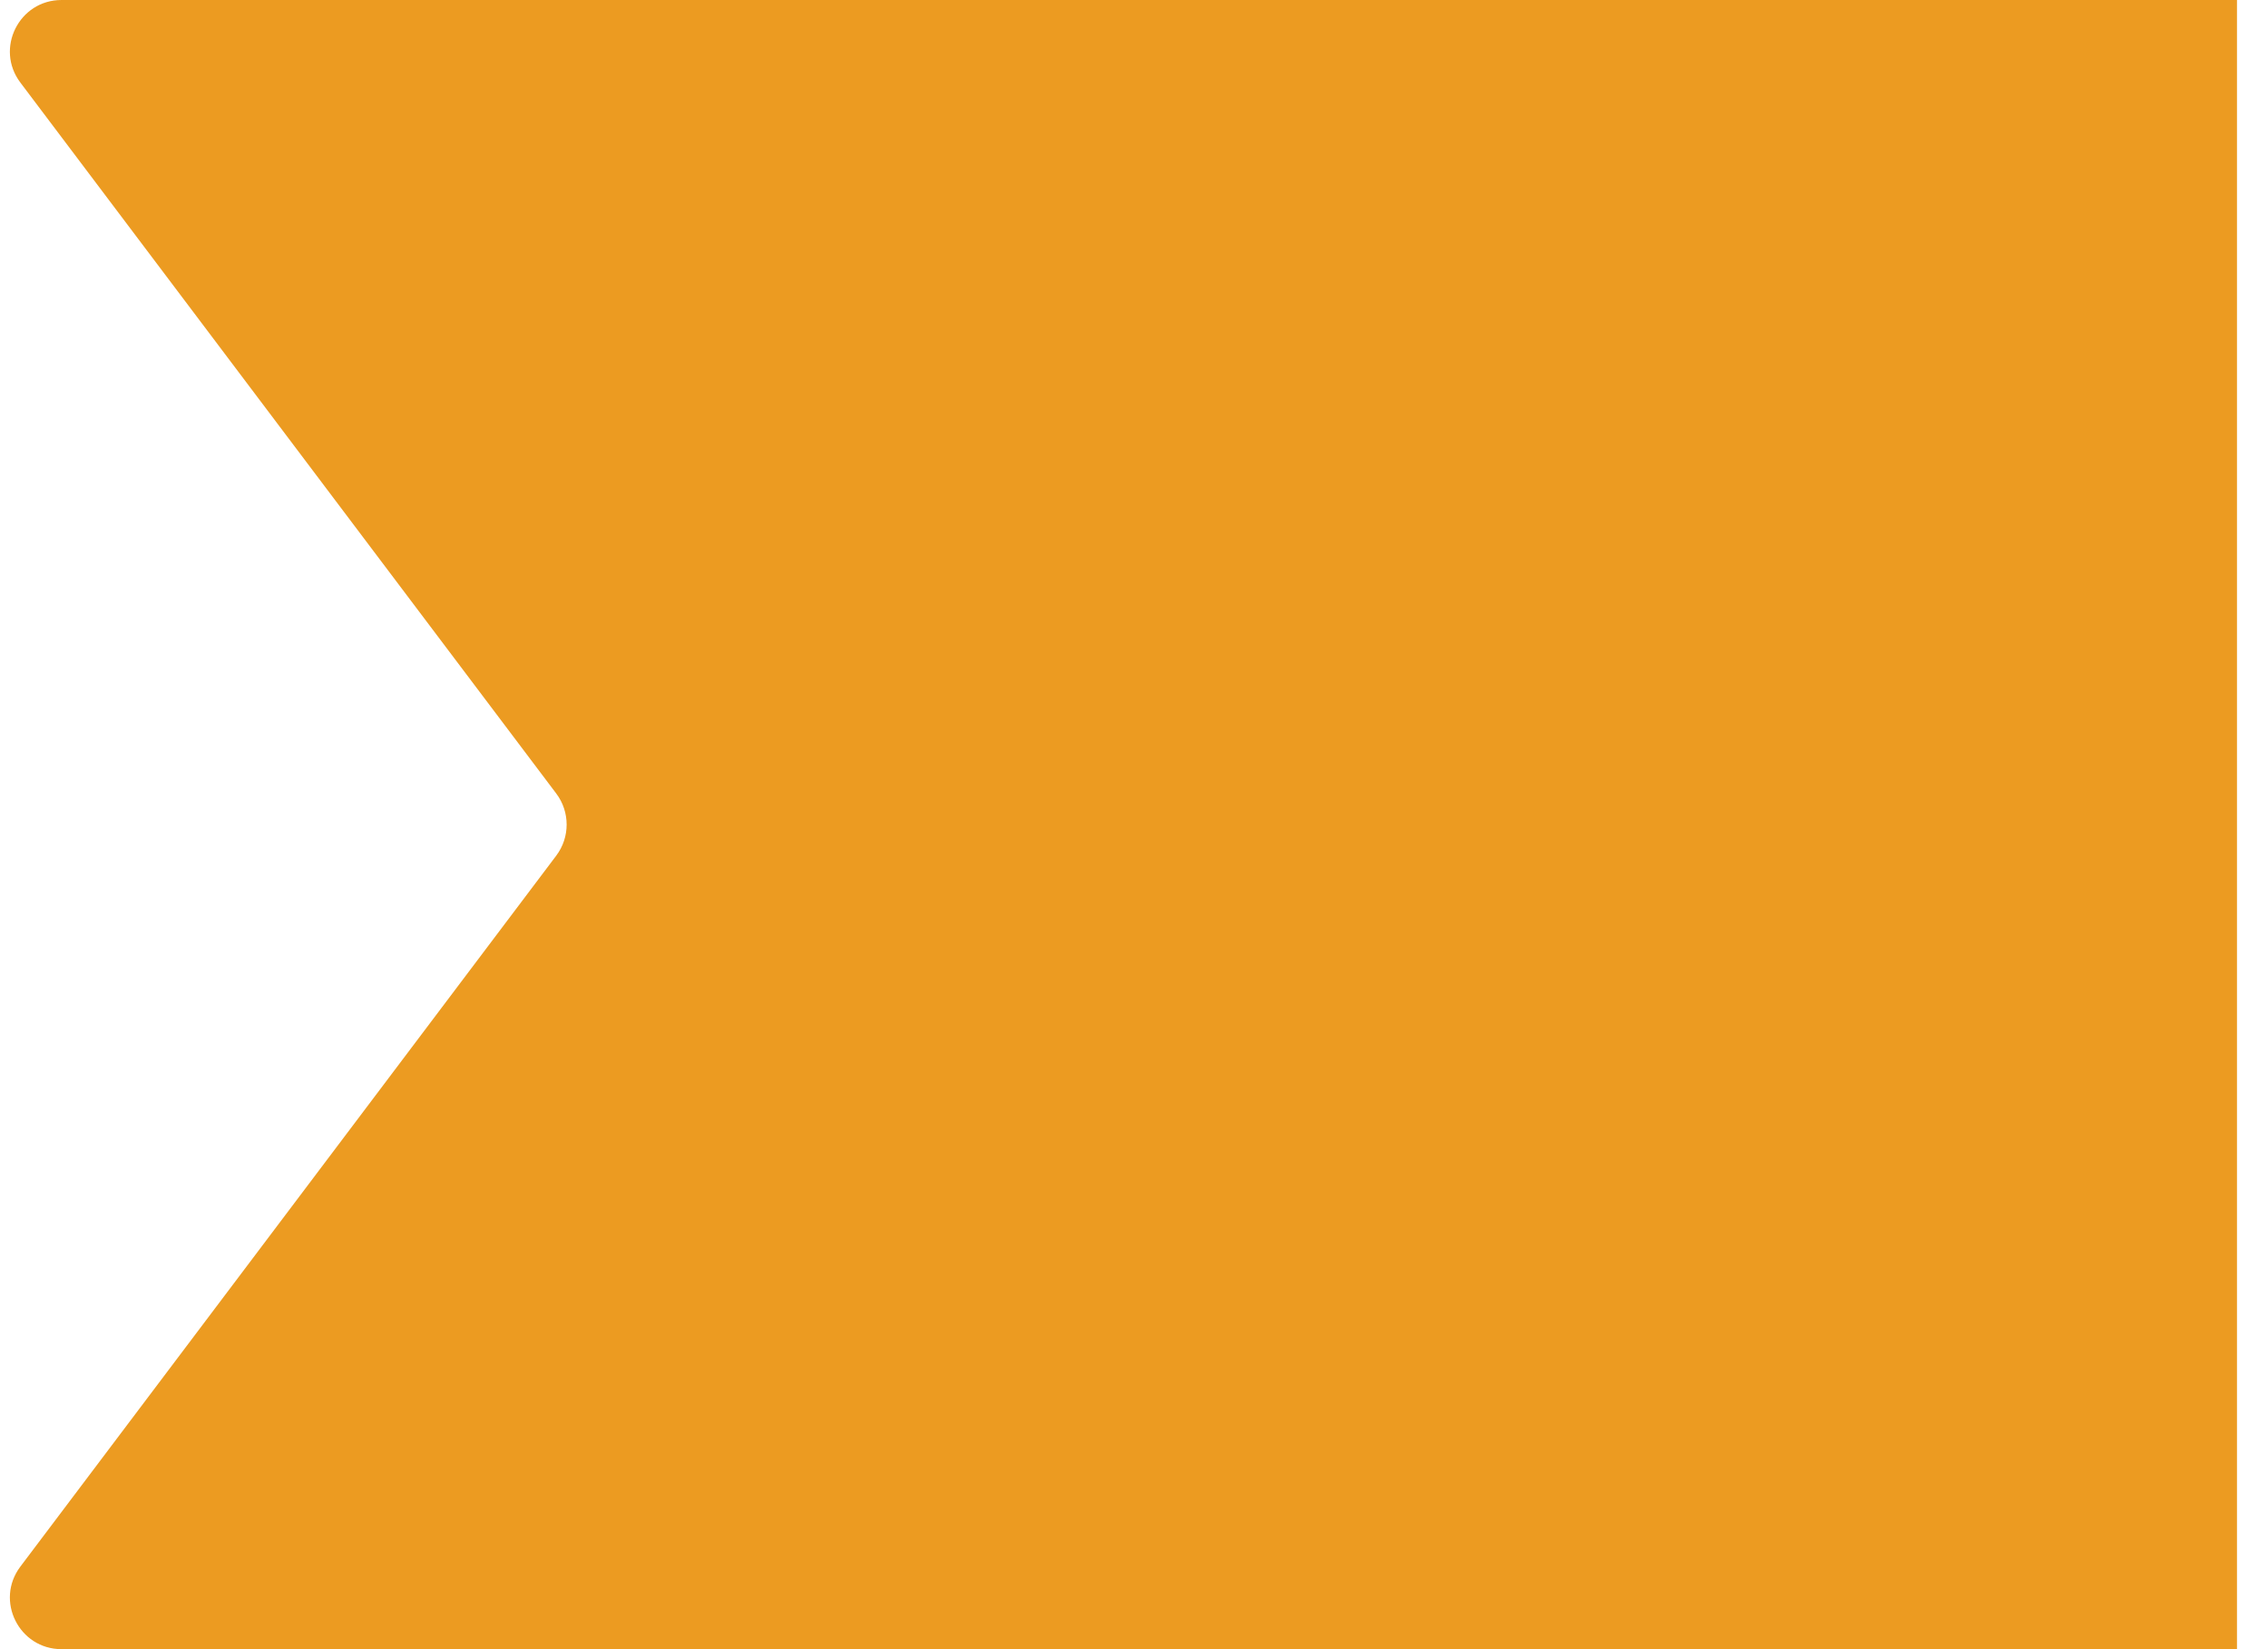 <svg width="44" height="32" viewBox="0 0 44 32" fill="none" xmlns="http://www.w3.org/2000/svg">
<path id="Vector 1" d="M1.194 0L43.398 0V32H1.194C0.369 32 -0.102 31.057 0.395 30.398L10.792 16.602C11.06 16.245 11.06 15.755 10.792 15.398L0.395 1.602C-0.102 0.943 0.369 0 1.194 0Z" fill="#EC9B21"/>
</svg>
